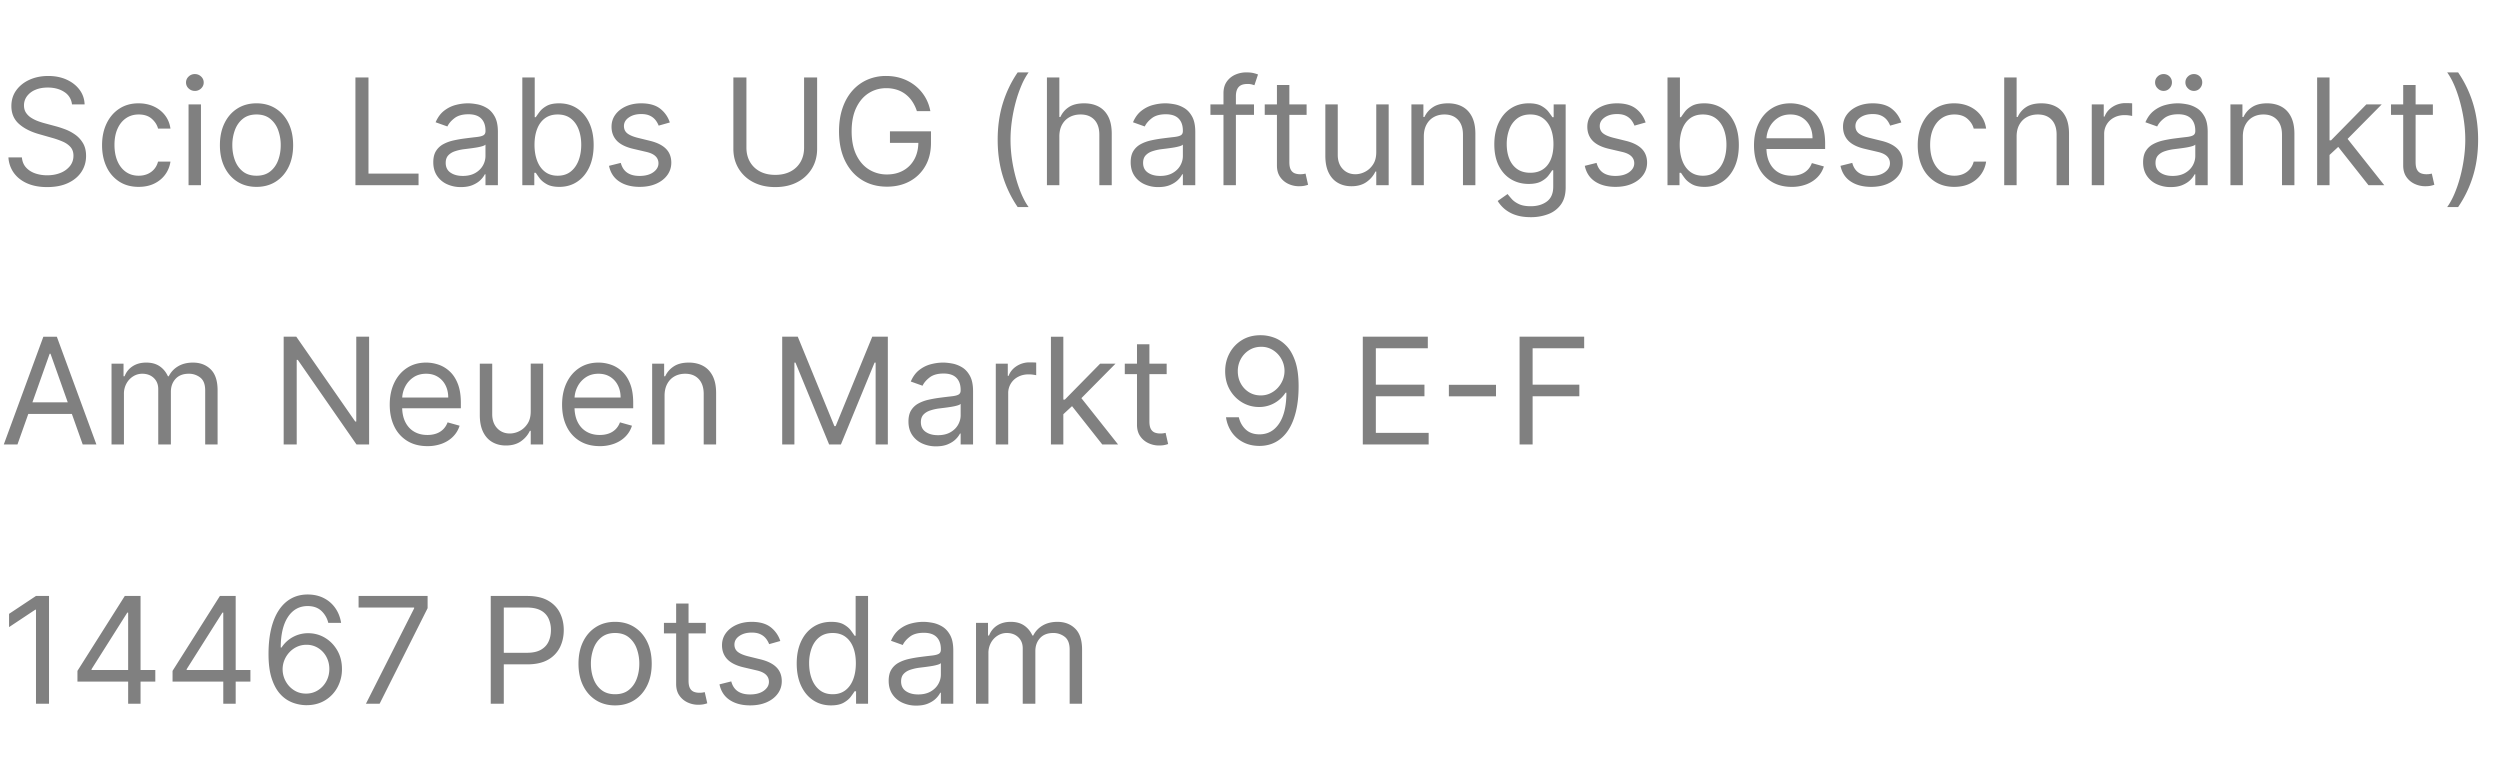 <svg xmlns="http://www.w3.org/2000/svg" width="270" height="84" viewBox="0 0 270 84"><title>legal/info</title><g fill="gray"><path d="M7.773 11.273a1.784 1.784 0 0 0-.83-1.341c-.485-.318-1.08-.477-1.784-.477-.515 0-.965.083-1.35.25a2.136 2.136 0 0 0-.897.687 1.638 1.638 0 0 0-.321.994c0 .311.075.577.224.799.15.221.342.405.577.55.235.147.481.266.739.359.257.093.494.167.71.224l1.182.318c.303.08.64.19 1.014.33.373.14.731.33 1.074.571.343.24.626.548.85.923.223.375.334.835.334 1.38 0 .63-.163 1.198-.491 1.705-.328.508-.805.911-1.432 1.21-.627.3-1.387.45-2.281.45-.833 0-1.554-.135-2.162-.404-.608-.269-1.085-.644-1.432-1.125A3.196 3.196 0 0 1 .91 17h1.455c.038.44.186.802.446 1.088.26.286.589.498.988.636.4.139.83.208 1.293.208.538 0 1.02-.088 1.449-.264a2.453 2.453 0 0 0 1.017-.739c.25-.316.375-.687.375-1.11 0-.387-.108-.702-.324-.944-.216-.242-.5-.44-.852-.59a8.956 8.956 0 0 0-1.142-.399l-1.432-.409c-.91-.261-1.629-.634-2.16-1.119-.53-.485-.795-1.12-.795-1.903 0-.652.177-1.221.532-1.708.354-.487.831-.865 1.431-1.136.6-.271 1.272-.406 2.015-.406.75 0 1.416.133 2 .4.583.267 1.046.632 1.389 1.094.343.462.523.987.542 1.574H7.773ZM14.977 20.182c-.818 0-1.522-.193-2.113-.58a3.777 3.777 0 0 1-1.364-1.596c-.318-.678-.477-1.453-.477-2.324 0-.887.164-1.67.491-2.35.328-.68.786-1.212 1.375-1.596.59-.385 1.278-.577 2.066-.577.613 0 1.166.114 1.659.341.492.227.895.545 1.21.955.314.409.51.886.585 1.431h-1.34c-.103-.397-.33-.75-.68-1.06-.35-.308-.82-.462-1.412-.462-.522 0-.98.135-1.372.406-.392.27-.697.651-.915 1.142-.217.49-.326 1.065-.326 1.724 0 .675.107 1.262.32 1.762.215.5.518.888.91 1.165.392.276.853.414 1.383.414.349 0 .665-.06.95-.182.283-.12.524-.295.72-.522.198-.228.338-.5.421-.818h1.341a3.104 3.104 0 0 1-.56 1.389c-.297.41-.689.737-1.176.977-.486.24-1.052.36-1.696.36ZM20.364 20v-8.727h1.34V20h-1.34Zm.681-10.182a.944.944 0 0 1-.673-.267.854.854 0 0 1-.281-.642c0-.25.094-.464.281-.642A.944.944 0 0 1 21.045 8c.262 0 .486.089.674.267A.854.854 0 0 1 22 8.91c0 .25-.094.464-.281.642a.944.944 0 0 1-.674.267ZM27.705 20.182c-.788 0-1.479-.188-2.071-.563-.593-.375-1.055-.9-1.387-1.574-.331-.674-.497-1.462-.497-2.363 0-.91.166-1.703.497-2.38.332-.679.794-1.205 1.387-1.58.592-.375 1.283-.563 2.07-.563.788 0 1.479.188 2.072.563.592.375 1.055.901 1.386 1.58.331.677.497 1.47.497 2.38 0 .901-.166 1.69-.497 2.363-.331.675-.794 1.2-1.386 1.574-.593.375-1.284.563-2.071.563Zm0-1.205c.598 0 1.09-.153 1.477-.46.386-.307.672-.71.858-1.21.185-.5.278-1.042.278-1.625a4.68 4.68 0 0 0-.278-1.63 2.748 2.748 0 0 0-.858-1.222c-.387-.311-.879-.466-1.477-.466-.599 0-1.091.155-1.478.466-.386.31-.672.717-.858 1.221a4.68 4.68 0 0 0-.278 1.63c0 .584.093 1.126.278 1.626.186.5.472.903.858 1.21.387.307.88.46 1.478.46ZM38.386 20V8.363h1.41V18.75h5.408V20zM49.773 20.205a3.52 3.52 0 0 1-1.506-.316 2.557 2.557 0 0 1-1.074-.915c-.265-.4-.398-.883-.398-1.451 0-.5.099-.907.296-1.219.197-.313.46-.558.79-.736.33-.178.694-.311 1.093-.4.4-.09.803-.16 1.208-.213.53-.069.961-.12 1.292-.157.332-.036.574-.097.728-.184.153-.087.23-.239.23-.455v-.045c0-.561-.153-.997-.458-1.307-.304-.31-.766-.466-1.383-.466-.64 0-1.142.14-1.506.42-.363.28-.62.58-.767.898l-1.273-.454c.228-.53.532-.945.912-1.242.381-.297.798-.506 1.25-.625.453-.12.9-.179 1.338-.179.28 0 .604.033.97.1.365.066.719.201 1.062.406.343.204.628.513.855.926.227.413.34.966.34 1.659V20h-1.34v-1.182h-.068a2.36 2.36 0 0 1-.455.608c-.212.216-.494.4-.846.551-.353.152-.783.228-1.29.228ZM49.977 19c.53 0 .979-.104 1.344-.312.366-.209.642-.478.83-.807.187-.33.28-.676.28-1.04v-1.227c-.056.068-.18.13-.371.184a5.644 5.644 0 0 1-.66.142c-.248.04-.488.074-.721.103l-.565.07a5.206 5.206 0 0 0-.975.22c-.3.1-.543.25-.727.448-.184.2-.276.469-.276.81 0 .466.174.817.52 1.054.347.237.787.355 1.321.355ZM56.41 20V8.364h1.34v4.295h.114c.098-.151.235-.346.412-.582.176-.237.43-.45.76-.637.332-.187.782-.28 1.35-.28.735 0 1.383.183 1.944.55.56.368.998.889 1.312 1.563.314.674.472 1.47.472 2.386 0 .924-.158 1.725-.472 2.4-.314.677-.75 1.2-1.307 1.569-.557.37-1.199.554-1.926.554-.56 0-1.01-.094-1.346-.281-.338-.188-.597-.402-.779-.642a8.218 8.218 0 0 1-.42-.6h-.16V20H56.41Zm1.317-4.364c0 .66.097 1.24.29 1.742.193.502.475.894.847 1.176.37.282.825.423 1.363.423.56 0 1.03-.148 1.407-.446.376-.297.66-.699.852-1.204.191-.506.287-1.07.287-1.69 0-.614-.094-1.168-.282-1.663-.187-.494-.47-.886-.846-1.176-.377-.29-.85-.434-1.418-.434-.545 0-1.004.137-1.375.412-.37.274-.651.657-.84 1.147-.19.49-.285 1.062-.285 1.713ZM72.34 13.227l-1.204.341a2.327 2.327 0 0 0-.332-.588 1.668 1.668 0 0 0-.594-.474c-.25-.125-.57-.188-.96-.188-.534 0-.978.122-1.332.367-.355.244-.532.554-.532.929 0 .333.122.596.364.79.242.193.621.354 1.136.482l1.296.319c.78.189 1.362.478 1.744.866.383.388.574.887.574 1.497 0 .5-.143.947-.429 1.341-.286.394-.685.705-1.196.932-.511.227-1.106.34-1.784.34-.89 0-1.627-.192-2.21-.579-.584-.386-.953-.95-1.108-1.693l1.272-.318c.122.47.352.822.69 1.057.34.235.784.352 1.333.352.625 0 1.122-.134 1.492-.4.369-.268.554-.589.554-.964 0-.303-.106-.557-.319-.764-.212-.206-.537-.36-.977-.463l-1.454-.34c-.8-.19-1.386-.485-1.759-.884-.373-.4-.56-.9-.56-1.503 0-.493.14-.928.418-1.307.278-.379.66-.676 1.142-.892.483-.216 1.031-.324 1.645-.324.864 0 1.543.19 2.037.568a3.07 3.07 0 0 1 1.054 1.5ZM86.84 8.364h1.41v7.704c0 .796-.187 1.505-.56 2.128a3.933 3.933 0 0 1-1.576 1.472c-.678.358-1.474.537-2.387.537s-1.708-.18-2.386-.537a3.933 3.933 0 0 1-1.577-1.472c-.373-.623-.56-1.332-.56-2.128V8.364h1.41v7.59c0 .569.125 1.073.375 1.515.25.441.607.788 1.07 1.04.465.251 1.02.377 1.668.377.648 0 1.205-.126 1.67-.377a2.636 2.636 0 0 0 1.072-1.04c.248-.442.372-.946.372-1.514V8.364ZM99.023 12a4.22 4.22 0 0 0-.492-1.031 3.27 3.27 0 0 0-.721-.781 3.065 3.065 0 0 0-.946-.495 3.758 3.758 0 0 0-1.16-.17c-.689 0-1.316.178-1.88.534-.565.356-1.013.88-1.347 1.574-.333.693-.5 1.543-.5 2.55 0 1.008.169 1.859.506 2.552.337.693.794 1.218 1.37 1.574a3.62 3.62 0 0 0 1.942.534c.667 0 1.255-.143 1.765-.43.51-.285.907-.69 1.193-1.215.286-.525.429-1.143.429-1.855l.432.09h-3.5v-1.25h4.431v1.25c0 .96-.203 1.793-.61 2.5a4.244 4.244 0 0 1-1.682 1.646c-.714.388-1.533.582-2.458.582-1.03 0-1.934-.242-2.713-.727-.778-.485-1.384-1.174-1.818-2.068-.433-.894-.65-1.955-.65-3.182 0-.92.124-1.75.372-2.486.248-.737.6-1.365 1.054-1.883a4.621 4.621 0 0 1 1.613-1.194 4.987 4.987 0 0 1 2.052-.414c.613 0 1.186.091 1.718.275a4.729 4.729 0 0 1 1.426.779c.419.335.768.734 1.049 1.198.28.464.473.979.58 1.543h-1.455ZM107.75 15.09c0-1.43.187-2.748.56-3.95.373-1.203.906-2.31 1.6-3.322h1.18a7.244 7.244 0 0 0-.763 1.384 13.434 13.434 0 0 0-.622 1.8 16.818 16.818 0 0 0-.418 2.026c-.1.697-.15 1.385-.15 2.063 0 .901.086 1.816.26 2.744.175.928.41 1.79.705 2.585.296.796.625 1.444.989 1.944h-1.182a12.265 12.265 0 0 1-1.6-3.321c-.372-1.203-.559-2.52-.559-3.952ZM114.41 14.75V20h-1.342V8.364h1.341v4.272h.114c.204-.45.512-.81.923-1.076.411-.267.96-.4 1.645-.4.595 0 1.115.117 1.562.354.447.237.795.599 1.043 1.085.248.487.372 1.106.372 1.856V20h-1.34v-5.455c0-.693-.18-1.23-.538-1.61-.358-.381-.853-.571-1.485-.571-.44 0-.833.092-1.18.278-.346.186-.619.457-.818.813-.198.356-.298.787-.298 1.295ZM125.09 20.205a3.52 3.52 0 0 1-1.505-.316 2.557 2.557 0 0 1-1.074-.915c-.265-.4-.397-.883-.397-1.451 0-.5.098-.907.295-1.219.197-.313.46-.558.79-.736.33-.178.694-.311 1.094-.4.4-.09.802-.16 1.207-.213.53-.069.961-.12 1.293-.157.331-.036.573-.097.727-.184.153-.087.23-.239.23-.455v-.045c0-.561-.152-.997-.457-1.307-.305-.31-.766-.466-1.384-.466-.64 0-1.142.14-1.506.42-.363.28-.619.58-.767.898l-1.272-.454c.227-.53.53-.945.912-1.242.38-.297.797-.506 1.25-.625.452-.12.898-.179 1.338-.179.28 0 .603.033.968.1.366.066.72.201 1.063.406.343.204.628.513.855.926.227.413.34.966.34 1.659V20h-1.34v-1.182h-.068a2.36 2.36 0 0 1-.455.608c-.212.216-.494.4-.846.551-.353.152-.783.228-1.29.228Zm.205-1.205c.53 0 .979-.104 1.344-.312.366-.209.642-.478.83-.807.187-.33.281-.676.281-1.04v-1.227c-.057.068-.18.13-.372.184a5.644 5.644 0 0 1-.66.142c-.247.04-.488.074-.72.103l-.566.07a5.206 5.206 0 0 0-.975.22c-.3.1-.543.25-.727.448-.184.2-.275.469-.275.81 0 .466.173.817.52 1.054.346.237.786.355 1.32.355ZM135.432 11.273v1.136h-4.705v-1.136h4.705ZM132.136 20v-9.932c0-.5.118-.916.353-1.25.234-.333.54-.583.914-.75.375-.166.771-.25 1.188-.25.33 0 .598.027.807.08.208.053.363.102.466.147l-.387 1.16a7.151 7.151 0 0 0-.281-.086 1.755 1.755 0 0 0-.469-.05c-.443 0-.762.11-.957.334-.195.224-.293.552-.293.983V20h-1.34ZM141.114 11.273v1.136h-4.523v-1.136h4.523Zm-3.205-2.091h1.341V17.5c0 .379.056.662.168.85a.822.822 0 0 0 .431.374c.177.063.363.094.56.094.148 0 .269-.008.364-.025l.227-.043.273 1.205a2.95 2.95 0 0 1-.38.105c-.164.036-.37.054-.62.054a2.68 2.68 0 0 1-1.111-.245 2.188 2.188 0 0 1-.898-.744c-.237-.333-.355-.754-.355-1.261V9.182ZM148.636 16.432v-5.16h1.341V20h-1.34v-1.477h-.092c-.204.443-.522.819-.954 1.128-.432.308-.977.463-1.636.463-.546 0-1.03-.12-1.455-.361-.424-.24-.758-.604-1-1.091s-.364-1.101-.364-1.844v-5.545h1.341v5.454c0 .637.18 1.144.537 1.523.358.379.816.568 1.372.568a2.3 2.3 0 0 0 1.02-.255c.347-.17.639-.432.875-.785.237-.352.355-.8.355-1.346ZM153.773 14.75V20h-1.341v-8.727h1.295v1.363h.114c.204-.443.515-.8.932-1.07.416-.271.954-.407 1.613-.407.591 0 1.108.12 1.552.36.443.241.787.605 1.034 1.092.246.487.369 1.101.369 1.844V20H158v-5.455c0-.685-.178-1.22-.534-1.605-.356-.384-.845-.576-1.466-.576-.428 0-.81.092-1.145.278-.335.186-.6.457-.792.813-.194.356-.29.787-.29 1.295ZM165.318 23.455c-.648 0-1.204-.083-1.67-.248a3.579 3.579 0 0 1-1.162-.647 3.563 3.563 0 0 1-.736-.855l1.068-.75c.121.159.275.341.46.548.186.206.44.386.765.54.323.153.749.23 1.275.23.705 0 1.286-.17 1.745-.512.458-.34.687-.875.687-1.602v-1.773h-.114a7.25 7.25 0 0 1-.417.588c-.18.233-.438.44-.773.62s-.787.27-1.355.27c-.705 0-1.336-.167-1.895-.5-.559-.334-1-.819-1.324-1.455-.324-.636-.486-1.409-.486-2.318 0-.894.158-1.673.472-2.338.314-.665.752-1.18 1.312-1.546.561-.365 1.209-.548 1.944-.548.568 0 1.02.094 1.355.281.335.188.593.4.772.637.18.236.32.43.418.582h.136v-1.386h1.296v8.977c0 .75-.17 1.36-.509 1.832a2.955 2.955 0 0 1-1.363 1.04 5.207 5.207 0 0 1-1.9.333Zm-.045-4.796c.538 0 .992-.123 1.363-.37.372-.245.654-.6.847-1.062.193-.462.29-1.015.29-1.659 0-.629-.095-1.184-.284-1.665-.19-.48-.47-.858-.841-1.13-.371-.273-.83-.41-1.375-.41-.568 0-1.041.145-1.418.432a2.6 2.6 0 0 0-.846 1.16 4.44 4.44 0 0 0-.282 1.613c0 .606.096 1.141.287 1.605.192.464.476.828.852 1.091.377.263.846.395 1.407.395ZM177.727 13.227l-1.204.341a2.327 2.327 0 0 0-.333-.588 1.668 1.668 0 0 0-.593-.474c-.25-.125-.57-.188-.96-.188-.535 0-.979.122-1.333.367-.354.244-.531.554-.531.929 0 .333.12.596.363.79.243.193.622.354 1.137.482l1.295.319c.78.189 1.362.478 1.745.866.382.388.573.887.573 1.497 0 .5-.143.947-.429 1.341-.286.394-.684.705-1.196.932-.511.227-1.106.34-1.784.34-.89 0-1.627-.192-2.21-.579-.583-.386-.953-.95-1.108-1.693l1.273-.318c.121.47.351.822.69 1.057.34.235.783.352 1.333.352.625 0 1.122-.134 1.491-.4.37-.268.554-.589.554-.964 0-.303-.106-.557-.318-.764-.212-.206-.538-.36-.977-.463l-1.455-.34c-.8-.19-1.385-.485-1.759-.884-.373-.4-.56-.9-.56-1.503 0-.493.14-.928.418-1.307.279-.379.66-.676 1.142-.892.483-.216 1.032-.324 1.645-.324.864 0 1.543.19 2.037.568a3.07 3.07 0 0 1 1.054 1.5ZM180.09 20V8.364h1.342v4.295h.113c.099-.151.236-.346.412-.582.177-.237.43-.45.762-.637.331-.187.781-.28 1.35-.28.734 0 1.382.183 1.942.55.561.368.998.889 1.313 1.563.314.674.471 1.47.471 2.386 0 .924-.157 1.725-.471 2.4-.315.677-.75 1.2-1.307 1.569-.557.37-1.199.554-1.926.554-.56 0-1.01-.094-1.347-.281-.337-.188-.596-.402-.778-.642a8.217 8.217 0 0 1-.42-.6h-.16V20h-1.295Zm1.32-4.364c0 .66.096 1.24.289 1.742.193.502.475.894.846 1.176.372.282.826.423 1.364.423.56 0 1.03-.148 1.406-.446.377-.297.661-.699.853-1.204.19-.506.287-1.07.287-1.69 0-.614-.094-1.168-.282-1.663-.187-.494-.47-.886-.846-1.176-.377-.29-.85-.434-1.418-.434-.545 0-1.004.137-1.375.412-.371.274-.651.657-.84 1.147-.19.49-.285 1.062-.285 1.713ZM193.5 20.182c-.84 0-1.565-.187-2.173-.56a3.69 3.69 0 0 1-1.404-1.568c-.327-.672-.491-1.455-.491-2.35 0-.893.164-1.682.491-2.366.328-.684.786-1.218 1.375-1.602.59-.385 1.278-.577 2.066-.577.454 0 .903.076 1.346.227.443.152.847.397 1.21.736.364.34.654.787.87 1.344.216.557.324 1.242.324 2.057v.568h-6.728v-1.16h5.364c0-.492-.098-.931-.293-1.317a2.252 2.252 0 0 0-.83-.915c-.357-.224-.779-.335-1.263-.335-.534 0-.996.131-1.384.395a2.63 2.63 0 0 0-.895 1.025c-.208.42-.312.871-.312 1.352v.773c0 .66.114 1.217.343 1.673.23.457.549.803.958 1.04.409.237.884.355 1.426.355.352 0 .671-.05.957-.15.286-.1.534-.252.742-.455.208-.202.37-.455.483-.758l1.295.363a2.85 2.85 0 0 1-.687 1.157c-.322.331-.72.589-1.193.772a4.384 4.384 0 0 1-1.597.276ZM205.34 13.227l-1.204.341a2.327 2.327 0 0 0-.332-.588 1.668 1.668 0 0 0-.594-.474c-.25-.125-.57-.188-.96-.188-.534 0-.978.122-1.332.367-.355.244-.532.554-.532.929 0 .333.122.596.364.79.242.193.621.354 1.136.482l1.296.319c.78.189 1.362.478 1.744.866.383.388.574.887.574 1.497 0 .5-.143.947-.429 1.341-.286.394-.685.705-1.196.932-.511.227-1.106.34-1.784.34-.89 0-1.627-.192-2.21-.579-.584-.386-.953-.95-1.108-1.693l1.272-.318c.122.47.352.822.69 1.057.34.235.784.352 1.333.352.625 0 1.122-.134 1.492-.4.369-.268.554-.589.554-.964 0-.303-.106-.557-.319-.764-.212-.206-.537-.36-.977-.463l-1.454-.34c-.8-.19-1.386-.485-1.759-.884-.373-.4-.56-.9-.56-1.503 0-.493.14-.928.418-1.307.278-.379.66-.676 1.142-.892.483-.216 1.031-.324 1.645-.324.864 0 1.543.19 2.037.568a3.07 3.07 0 0 1 1.054 1.5ZM211.068 20.182c-.818 0-1.523-.193-2.113-.58a3.777 3.777 0 0 1-1.364-1.596c-.318-.678-.477-1.453-.477-2.324 0-.887.163-1.67.491-2.35.328-.68.786-1.212 1.375-1.596.59-.385 1.278-.577 2.065-.577.614 0 1.167.114 1.66.341.492.227.895.545 1.21.955.314.409.51.886.585 1.431h-1.34c-.103-.397-.33-.75-.68-1.06-.35-.308-.82-.462-1.412-.462-.523 0-.98.135-1.372.406-.392.27-.697.651-.915 1.142-.218.49-.326 1.065-.326 1.724 0 .675.107 1.262.32 1.762.215.5.518.888.91 1.165.392.276.853.414 1.383.414.349 0 .665-.06.95-.182.283-.12.524-.295.72-.522.198-.228.338-.5.421-.818h1.341a3.104 3.104 0 0 1-.56 1.389c-.297.41-.689.737-1.176.977s-1.052.36-1.696.36ZM217.795 14.75V20h-1.34V8.364h1.34v4.272h.114c.205-.45.512-.81.923-1.076.411-.267.96-.4 1.645-.4.595 0 1.116.117 1.563.354.447.237.794.599 1.042 1.085.249.487.373 1.106.373 1.856V20h-1.341v-5.455c0-.693-.18-1.23-.537-1.61-.358-.381-.854-.571-1.486-.571-.44 0-.832.092-1.18.278-.346.186-.618.457-.817.813-.2.356-.299.787-.299 1.295ZM225.91 20v-8.727h1.295v1.318h.09c.16-.432.447-.782.864-1.051a2.542 2.542 0 0 1 1.41-.404c.098 0 .22.002.369.006.147.004.259.01.335.017v1.364a4.487 4.487 0 0 0-.31-.054 3.363 3.363 0 0 0-.508-.037c-.425 0-.803.088-1.134.264a1.96 1.96 0 0 0-1.071 1.781V20h-1.34ZM234.432 20.205a3.52 3.52 0 0 1-1.506-.316 2.557 2.557 0 0 1-1.074-.915c-.265-.4-.397-.883-.397-1.451 0-.5.098-.907.295-1.219.197-.313.46-.558.79-.736.33-.178.694-.311 1.094-.4.4-.09.802-.16 1.207-.213.53-.069.961-.12 1.293-.157.331-.036.573-.097.727-.184.153-.087.23-.239.23-.455v-.045c0-.561-.153-.997-.457-1.307-.305-.31-.767-.466-1.384-.466-.64 0-1.142.14-1.506.42-.363.28-.619.58-.767.898l-1.272-.454c.227-.53.53-.945.911-1.242.381-.297.798-.506 1.25-.625.453-.12.9-.179 1.339-.179.28 0 .603.033.968.1.366.066.72.201 1.063.406.343.204.628.513.855.926.227.413.34.966.34 1.659V20h-1.34v-1.182h-.068a2.36 2.36 0 0 1-.455.608c-.212.216-.494.4-.846.551-.353.152-.783.228-1.29.228Zm.204-1.205c.53 0 .979-.104 1.344-.312.366-.209.642-.478.83-.807.187-.33.28-.676.28-1.04v-1.227c-.056.068-.18.13-.371.184a5.644 5.644 0 0 1-.66.142c-.247.04-.488.074-.72.103l-.566.07a5.206 5.206 0 0 0-.975.22c-.3.1-.543.25-.727.448-.184.2-.276.469-.276.81 0 .466.174.817.52 1.054.347.237.787.355 1.321.355Zm-.977-9.182a.87.87 0 0 1-.633-.275.87.87 0 0 1-.276-.634c0-.261.092-.478.276-.65a.9.9 0 0 1 .633-.259.882.882 0 0 1 .91.91.9.9 0 0 1-.26.633.854.854 0 0 1-.65.275Zm3.273 0a.87.87 0 0 1-.634-.275.87.87 0 0 1-.275-.634c0-.261.092-.478.275-.65a.9.9 0 0 1 .634-.259.882.882 0 0 1 .909.91.9.9 0 0 1-.259.633.854.854 0 0 1-.65.275ZM242.227 14.75V20h-1.34v-8.727h1.295v1.363h.113c.205-.443.516-.8.932-1.07.417-.271.955-.407 1.614-.407.59 0 1.108.12 1.551.36.443.241.788.605 1.034 1.092.246.487.37 1.101.37 1.844V20h-1.341v-5.455c0-.685-.178-1.22-.535-1.605-.356-.384-.844-.576-1.465-.576-.428 0-.81.092-1.145.278-.336.186-.6.457-.793.813-.193.356-.29.787-.29 1.295ZM251.5 16.818l-.023-1.659h.273l3.818-3.886h1.66l-4.069 4.113h-.114l-1.545 1.432ZM250.25 20V8.364h1.34V20h-1.34Zm5.545 0-3.409-4.318.955-.932L257.5 20h-1.705ZM262.75 11.273v1.136h-4.523v-1.136h4.523Zm-3.205-2.091h1.341V17.5c0 .379.056.662.168.85a.822.822 0 0 0 .432.374c.176.063.362.094.56.094.147 0 .268-.008.363-.025l.227-.043.273 1.205a2.95 2.95 0 0 1-.38.105c-.163.036-.37.054-.62.054a2.68 2.68 0 0 1-1.11-.245 2.188 2.188 0 0 1-.898-.744c-.237-.333-.356-.754-.356-1.261V9.182ZM267.636 15.09c0 1.433-.186 2.75-.56 3.953a12.265 12.265 0 0 1-1.599 3.32h-1.182c.273-.374.528-.836.765-1.383.236-.547.444-1.148.622-1.801s.317-1.33.417-2.028c.1-.7.151-1.386.151-2.06 0-.902-.087-1.816-.261-2.744-.175-.928-.41-1.79-.705-2.586-.295-.795-.625-1.443-.989-1.943h1.182a12.265 12.265 0 0 1 1.6 3.321c.373 1.203.56 2.52.56 3.952ZM1.886 48H.41l4.273-11.636h1.454L10.41 48H8.932l-3.477-9.795h-.091L1.886 48Zm.546-4.545h5.954v1.25H2.432v-1.25ZM12.045 48v-8.727h1.296v1.363h.114c.181-.466.475-.828.88-1.088.406-.26.892-.389 1.46-.389.576 0 1.056.13 1.44.39.385.259.685.621.901 1.087h.091a2.56 2.56 0 0 1 1.006-1.076c.447-.267.983-.4 1.608-.4.78 0 1.418.242 1.915.73.496.486.744 1.243.744 2.27V48h-1.34v-5.84c0-.645-.177-1.105-.53-1.382a1.956 1.956 0 0 0-1.244-.414c-.613 0-1.089.184-1.426.554-.337.369-.505.836-.505 1.4V48H17.09v-5.977c0-.496-.161-.897-.483-1.202-.322-.305-.737-.457-1.244-.457-.349 0-.674.092-.975.278a2.078 2.078 0 0 0-.727.77 2.278 2.278 0 0 0-.276 1.133V48h-1.34ZM39.864 36.363V48H38.5l-6.34-9.137h-.115V48h-1.409V36.363H32l6.364 9.16h.113v-9.16zM46.16 48.182c-.842 0-1.566-.187-2.174-.56a3.69 3.69 0 0 1-1.404-1.568c-.327-.672-.491-1.455-.491-2.35 0-.893.164-1.682.491-2.366.328-.684.786-1.218 1.375-1.602.59-.385 1.278-.577 2.066-.577.454 0 .903.076 1.346.227.444.152.847.397 1.21.736.364.34.654.787.87 1.344.216.557.324 1.242.324 2.057v.568h-6.728v-1.16h5.364c0-.492-.097-.931-.293-1.317a2.252 2.252 0 0 0-.83-.915c-.357-.224-.778-.335-1.263-.335-.534 0-.996.131-1.384.395a2.63 2.63 0 0 0-.895 1.025c-.208.42-.312.871-.312 1.352v.773c0 .66.114 1.217.344 1.673.229.457.548.803.957 1.04.41.237.884.355 1.426.355.352 0 .672-.05.957-.15.286-.1.534-.252.742-.455.208-.202.37-.455.483-.758l1.295.363a2.85 2.85 0 0 1-.687 1.157c-.322.331-.72.589-1.193.772a4.384 4.384 0 0 1-1.597.276ZM57.318 44.432v-5.16h1.341V48h-1.34v-1.477h-.092c-.204.443-.522.819-.954 1.128-.432.308-.978.463-1.637.463-.545 0-1.03-.12-1.454-.361-.424-.24-.758-.604-1-1.091-.243-.487-.364-1.101-.364-1.844v-5.545h1.341v5.454c0 .637.18 1.144.537 1.523.358.379.815.568 1.372.568a2.3 2.3 0 0 0 1.02-.255c.347-.17.638-.432.875-.785.237-.352.355-.8.355-1.346ZM64.773 48.182c-.841 0-1.566-.187-2.174-.56a3.69 3.69 0 0 1-1.403-1.568c-.328-.672-.491-1.455-.491-2.35 0-.893.163-1.682.491-2.366.328-.684.786-1.218 1.375-1.602.589-.385 1.277-.577 2.065-.577.455 0 .904.076 1.347.227.443.152.847.397 1.21.736.364.34.654.787.87 1.344.215.557.323 1.242.323 2.057v.568H61.66v-1.16h5.364c0-.492-.098-.931-.293-1.317a2.252 2.252 0 0 0-.83-.915c-.357-.224-.779-.335-1.264-.335-.534 0-.995.131-1.383.395a2.63 2.63 0 0 0-.895 1.025c-.208.42-.313.871-.313 1.352v.773c0 .66.115 1.217.344 1.673.23.457.549.803.958 1.04.409.237.884.355 1.426.355.352 0 .671-.05.957-.15.286-.1.533-.252.742-.455.208-.202.369-.455.483-.758l1.295.363a2.85 2.85 0 0 1-.687 1.157c-.322.331-.72.589-1.194.772a4.384 4.384 0 0 1-1.596.276ZM71.773 42.75V48h-1.341v-8.727h1.295v1.363h.114c.204-.443.515-.8.932-1.07.416-.271.954-.407 1.613-.407.591 0 1.108.12 1.552.36.443.241.787.605 1.034 1.092.246.487.369 1.101.369 1.844V48H76v-5.455c0-.685-.178-1.22-.534-1.605-.356-.384-.845-.576-1.466-.576-.428 0-.81.092-1.145.278-.335.186-.6.457-.792.813-.194.356-.29.787-.29 1.295ZM84.477 36.363h1.682l3.955 9.66h.136l3.954-9.66h1.682V48h-1.318v-8.84h-.114L90.818 48h-1.273l-3.636-8.84h-.114V48h-1.318zM101.09 48.205a3.52 3.52 0 0 1-1.505-.316 2.557 2.557 0 0 1-1.074-.915c-.265-.4-.397-.883-.397-1.451 0-.5.098-.907.295-1.219.197-.313.46-.558.79-.736.33-.178.694-.311 1.094-.4.4-.09.802-.16 1.207-.213.53-.069.961-.12 1.293-.157.331-.036.573-.097.727-.184.153-.087.23-.239.23-.455v-.045c0-.561-.152-.997-.457-1.307-.305-.31-.766-.466-1.384-.466-.64 0-1.142.14-1.506.42-.363.28-.619.58-.767.898l-1.272-.454c.227-.53.53-.945.912-1.242.38-.297.797-.506 1.25-.625.452-.12.898-.179 1.338-.179.28 0 .603.033.968.1.366.066.72.201 1.063.406.343.204.628.513.855.926.227.413.34.966.34 1.659V48h-1.34v-1.182h-.068a2.36 2.36 0 0 1-.455.608c-.212.216-.494.4-.846.551-.353.152-.783.228-1.29.228Zm.205-1.205c.53 0 .979-.104 1.344-.312.366-.209.642-.478.83-.807.187-.33.281-.676.281-1.04v-1.227c-.057.068-.18.13-.372.184a5.644 5.644 0 0 1-.66.142c-.247.04-.488.074-.72.103l-.566.07a5.206 5.206 0 0 0-.975.22c-.3.1-.543.25-.727.448-.184.2-.275.469-.275.81 0 .466.173.817.52 1.054.346.237.786.355 1.32.355ZM107.545 48v-8.727h1.296v1.318h.09c.16-.432.448-.782.864-1.051a2.542 2.542 0 0 1 1.41-.404c.098 0 .221.002.369.006s.26.01.335.017v1.364a4.487 4.487 0 0 0-.31-.054 3.363 3.363 0 0 0-.508-.037c-.424 0-.802.088-1.134.264a1.96 1.96 0 0 0-1.071 1.781V48h-1.34ZM114.75 44.818l-.023-1.659H115l3.818-3.886h1.66l-4.069 4.113h-.114l-1.545 1.432ZM113.5 48V36.364h1.34V48h-1.34Zm5.545 0-3.409-4.318.955-.932L120.75 48h-1.705ZM126 39.273v1.136h-4.523v-1.136H126Zm-3.205-2.091h1.341V45.5c0 .379.056.662.168.85a.822.822 0 0 0 .432.374c.176.063.362.094.56.094.147 0 .268-.008.363-.025l.227-.043.273 1.205a2.95 2.95 0 0 1-.38.105c-.163.036-.37.054-.62.054a2.68 2.68 0 0 1-1.11-.245 2.188 2.188 0 0 1-.898-.744c-.237-.333-.356-.754-.356-1.261v-8.682ZM136.205 36.205c.477.003.954.094 1.431.272.478.178.913.473 1.307.884.394.41.71.97.95 1.679.238.708.357 1.596.357 2.665 0 1.034-.098 1.951-.293 2.752-.195.802-.475 1.477-.84 2.026-.366.55-.81.966-1.33 1.25-.52.284-1.109.426-1.764.426-.652 0-1.232-.13-1.742-.39a3.36 3.36 0 0 1-1.25-1.084 3.737 3.737 0 0 1-.622-1.617h1.386c.125.534.375.975.748 1.321.373.347.866.52 1.48.52.897 0 1.607-.392 2.128-1.176.52-.784.78-1.892.78-3.324h-.09a3.567 3.567 0 0 1-.756.824 3.329 3.329 0 0 1-2.108.722 3.507 3.507 0 0 1-1.832-.498 3.693 3.693 0 0 1-1.33-1.369c-.331-.581-.497-1.247-.497-1.997 0-.712.16-1.365.48-1.957a3.67 3.67 0 0 1 1.353-1.418c.581-.352 1.266-.523 2.054-.511Zm0 1.25c-.478 0-.907.118-1.287.355-.381.236-.682.555-.904.954a2.69 2.69 0 0 0-.332 1.327c0 .485.107.925.32 1.32.215.397.508.711.882.944.373.233.798.35 1.275.35.36 0 .695-.071 1.006-.214a2.58 2.58 0 0 0 .815-.585c.233-.248.416-.53.548-.846a2.62 2.62 0 0 0-.128-2.27 2.647 2.647 0 0 0-.897-.966 2.338 2.338 0 0 0-1.298-.37ZM147.182 48V36.363h7.022v1.25h-5.613v3.932h5.25v1.25h-5.25v3.955h5.704V48zM161.568 41.557v1.25h-5.09v-1.25zM164.114 48V36.363h6.977v1.25h-5.568v3.932h5.045v1.25h-5.045V48zM5.295 64.363V76H3.886V65.841h-.068l-2.84 1.886v-1.432l2.908-1.932zM8.364 73.614v-1.16l5.113-8.09h.841v1.795h-.568l-3.864 6.114v.09h6.887v1.25h-8.41ZM13.84 76V64.364h1.34V76h-1.34ZM18.636 73.614v-1.16l5.114-8.09h.84v1.795h-.567l-3.864 6.114v.09h6.886v1.25h-8.409ZM24.114 76V64.364h1.34V76h-1.34ZM33.045 76.16a4.355 4.355 0 0 1-1.431-.274 3.416 3.416 0 0 1-1.307-.883c-.394-.415-.71-.977-.949-1.688-.239-.71-.358-1.603-.358-2.679 0-1.03.097-1.944.29-2.741.193-.797.473-1.47.84-2.017.368-.547.812-.963 1.333-1.247.52-.284 1.109-.426 1.764-.426.652 0 1.232.13 1.742.389.51.26.925.62 1.247 1.082.322.462.53.994.625 1.597h-1.386a2.57 2.57 0 0 0-.75-1.301c-.372-.345-.864-.517-1.478-.517-.901 0-1.61.392-2.128 1.176-.517.784-.777 1.884-.78 3.3h.09a3.405 3.405 0 0 1 2.864-1.545c.666 0 1.276.166 1.83.498.552.331.995.787 1.329 1.369.333.581.5 1.247.5 1.997a4.09 4.09 0 0 1-.483 1.974 3.659 3.659 0 0 1-1.355 1.42c-.582.351-1.264.523-2.049.515Zm0-1.25c.478 0 .907-.12 1.287-.359a2.59 2.59 0 0 0 .904-.96c.221-.402.332-.849.332-1.341 0-.481-.107-.92-.32-1.315a2.505 2.505 0 0 0-.882-.946 2.344 2.344 0 0 0-1.275-.353c-.36 0-.695.071-1.006.213a2.6 2.6 0 0 0-.815.583 2.781 2.781 0 0 0-.548.844 2.675 2.675 0 0 0 .128 2.293c.217.4.516.725.897.97.38.247.814.37 1.298.37ZM39.523 76l5.204-10.296v-.09h-6v-1.25h7.455v1.318L41 76zM53 76V64.364h3.932c.913 0 1.66.163 2.241.491.582.328 1.013.77 1.293 1.327.28.557.42 1.178.42 1.863 0 .686-.139 1.31-.417 1.87a3.126 3.126 0 0 1-1.287 1.338c-.58.331-1.322.497-2.227.497h-2.819V70.5h2.773c.625 0 1.127-.108 1.506-.324.379-.216.654-.508.826-.878.173-.369.259-.787.259-1.253a2.91 2.91 0 0 0-.259-1.25 1.895 1.895 0 0 0-.832-.866c-.382-.21-.89-.315-1.523-.315H54.41V76H53ZM66.432 76.182c-.788 0-1.478-.188-2.071-.563-.593-.375-1.055-.9-1.387-1.574-.331-.674-.497-1.462-.497-2.363 0-.91.166-1.703.497-2.38.332-.679.794-1.205 1.387-1.58s1.283-.563 2.07-.563c.789 0 1.479.188 2.072.563.593.375 1.055.901 1.386 1.58.332.677.497 1.47.497 2.38 0 .901-.165 1.69-.497 2.363-.331.675-.793 1.2-1.386 1.574-.593.375-1.283.563-2.071.563Zm0-1.205c.598 0 1.09-.153 1.477-.46.386-.307.672-.71.858-1.21.186-.5.278-1.042.278-1.625a4.68 4.68 0 0 0-.278-1.63 2.748 2.748 0 0 0-.858-1.222c-.386-.311-.879-.466-1.477-.466-.599 0-1.091.155-1.477.466-.387.31-.673.717-.858 1.221a4.68 4.68 0 0 0-.279 1.63c0 .584.093 1.126.279 1.626.185.5.471.903.858 1.21.386.307.878.46 1.477.46ZM76.227 67.273v1.136h-4.522v-1.136h4.522Zm-3.204-2.091h1.34V73.5c0 .379.057.662.168.85a.822.822 0 0 0 .432.374c.176.063.363.094.56.094.147 0 .269-.008.363-.025l.228-.043.272 1.205a2.95 2.95 0 0 1-.38.105c-.163.036-.37.054-.62.054a2.68 2.68 0 0 1-1.11-.245 2.188 2.188 0 0 1-.898-.744c-.237-.333-.355-.754-.355-1.261v-8.682ZM84.273 69.227l-1.205.341a2.327 2.327 0 0 0-.332-.588 1.668 1.668 0 0 0-.594-.474c-.25-.125-.57-.188-.96-.188-.534 0-.978.122-1.333.367-.354.244-.53.554-.53.929 0 .333.12.596.363.79.242.193.621.354 1.136.482l1.296.319c.78.189 1.361.478 1.744.866s.574.887.574 1.497c0 .5-.143.947-.43 1.341-.285.394-.684.705-1.195.932-.512.227-1.106.34-1.784.34-.89 0-1.627-.192-2.21-.579-.584-.386-.953-.95-1.108-1.693l1.272-.318c.121.47.352.822.69 1.057.34.235.784.352 1.333.352.625 0 1.122-.134 1.491-.4.37-.268.554-.589.554-.964 0-.303-.106-.557-.318-.764-.212-.206-.538-.36-.977-.463l-1.455-.34c-.799-.19-1.385-.485-1.758-.884-.373-.4-.56-.9-.56-1.503 0-.493.14-.928.418-1.307.278-.379.659-.676 1.142-.892.483-.216 1.031-.324 1.645-.324.863 0 1.542.19 2.037.568a3.07 3.07 0 0 1 1.054 1.5ZM89.75 76.182c-.727 0-1.37-.185-1.926-.554-.557-.37-.993-.892-1.307-1.568-.314-.676-.472-1.477-.472-2.4 0-.918.158-1.713.472-2.387.314-.674.752-1.195 1.313-1.563.56-.367 1.208-.55 1.943-.55.568 0 1.018.093 1.35.28.33.188.584.4.76.637.177.236.314.43.412.582h.114v-4.295h1.341V76h-1.295v-1.34h-.16c-.098.158-.238.358-.42.599-.182.24-.441.454-.778.642-.338.187-.786.28-1.347.28Zm.182-1.205c.538 0 .992-.14 1.363-.423.372-.282.654-.674.847-1.176.193-.502.29-1.083.29-1.742 0-.651-.095-1.222-.284-1.713-.19-.49-.47-.873-.841-1.147-.371-.275-.83-.412-1.375-.412-.568 0-1.04.145-1.418.434-.377.29-.659.682-.846 1.176a4.656 4.656 0 0 0-.282 1.662c0 .622.096 1.185.287 1.69.192.506.476.908.853 1.205.376.298.845.446 1.406.446ZM98.955 76.205a3.52 3.52 0 0 1-1.506-.316 2.557 2.557 0 0 1-1.074-.915c-.265-.4-.398-.883-.398-1.451 0-.5.099-.907.296-1.219.197-.313.46-.558.79-.736.33-.178.694-.311 1.093-.4.4-.09.802-.16 1.208-.213.53-.069.96-.12 1.292-.157.332-.036.574-.097.728-.184.153-.087.23-.239.23-.455v-.045c0-.561-.153-.997-.458-1.307-.305-.31-.766-.466-1.383-.466-.64 0-1.142.14-1.506.42-.364.28-.62.58-.767.898l-1.273-.454c.228-.53.532-.945.912-1.242.38-.297.798-.506 1.25-.625.453-.12.899-.179 1.338-.179.28 0 .604.033.969.1.366.066.72.201 1.063.406.342.204.627.513.855.926.227.413.34.966.34 1.659V76h-1.34v-1.182h-.069a2.36 2.36 0 0 1-.454.608c-.212.216-.494.4-.847.551-.352.152-.782.228-1.29.228ZM99.159 75c.53 0 .978-.104 1.344-.312.365-.209.642-.478.83-.807.187-.33.28-.676.28-1.04v-1.227c-.056.068-.18.13-.372.184a5.644 5.644 0 0 1-.659.142c-.248.04-.488.074-.721.103l-.566.07a5.206 5.206 0 0 0-.974.22c-.301.1-.544.25-.727.448-.184.2-.276.469-.276.81 0 .466.173.817.52 1.054.347.237.787.355 1.321.355ZM105.41 76v-8.727h1.295v1.363h.113c.182-.466.476-.828.88-1.088.406-.26.893-.389 1.461-.389.576 0 1.056.13 1.44.39.385.259.685.621.901 1.087h.09a2.56 2.56 0 0 1 1.007-1.076c.447-.267.983-.4 1.608-.4.78 0 1.418.242 1.914.73.497.486.745 1.243.745 2.27V76h-1.341v-5.84c0-.645-.176-1.105-.529-1.382a1.956 1.956 0 0 0-1.244-.414c-.614 0-1.089.184-1.426.554-.337.369-.506.836-.506 1.4V76h-1.363v-5.977c0-.496-.161-.897-.483-1.202-.322-.305-.737-.457-1.245-.457-.348 0-.673.092-.974.278a2.078 2.078 0 0 0-.727.77 2.278 2.278 0 0 0-.276 1.133V76h-1.34Z"/></g></svg>